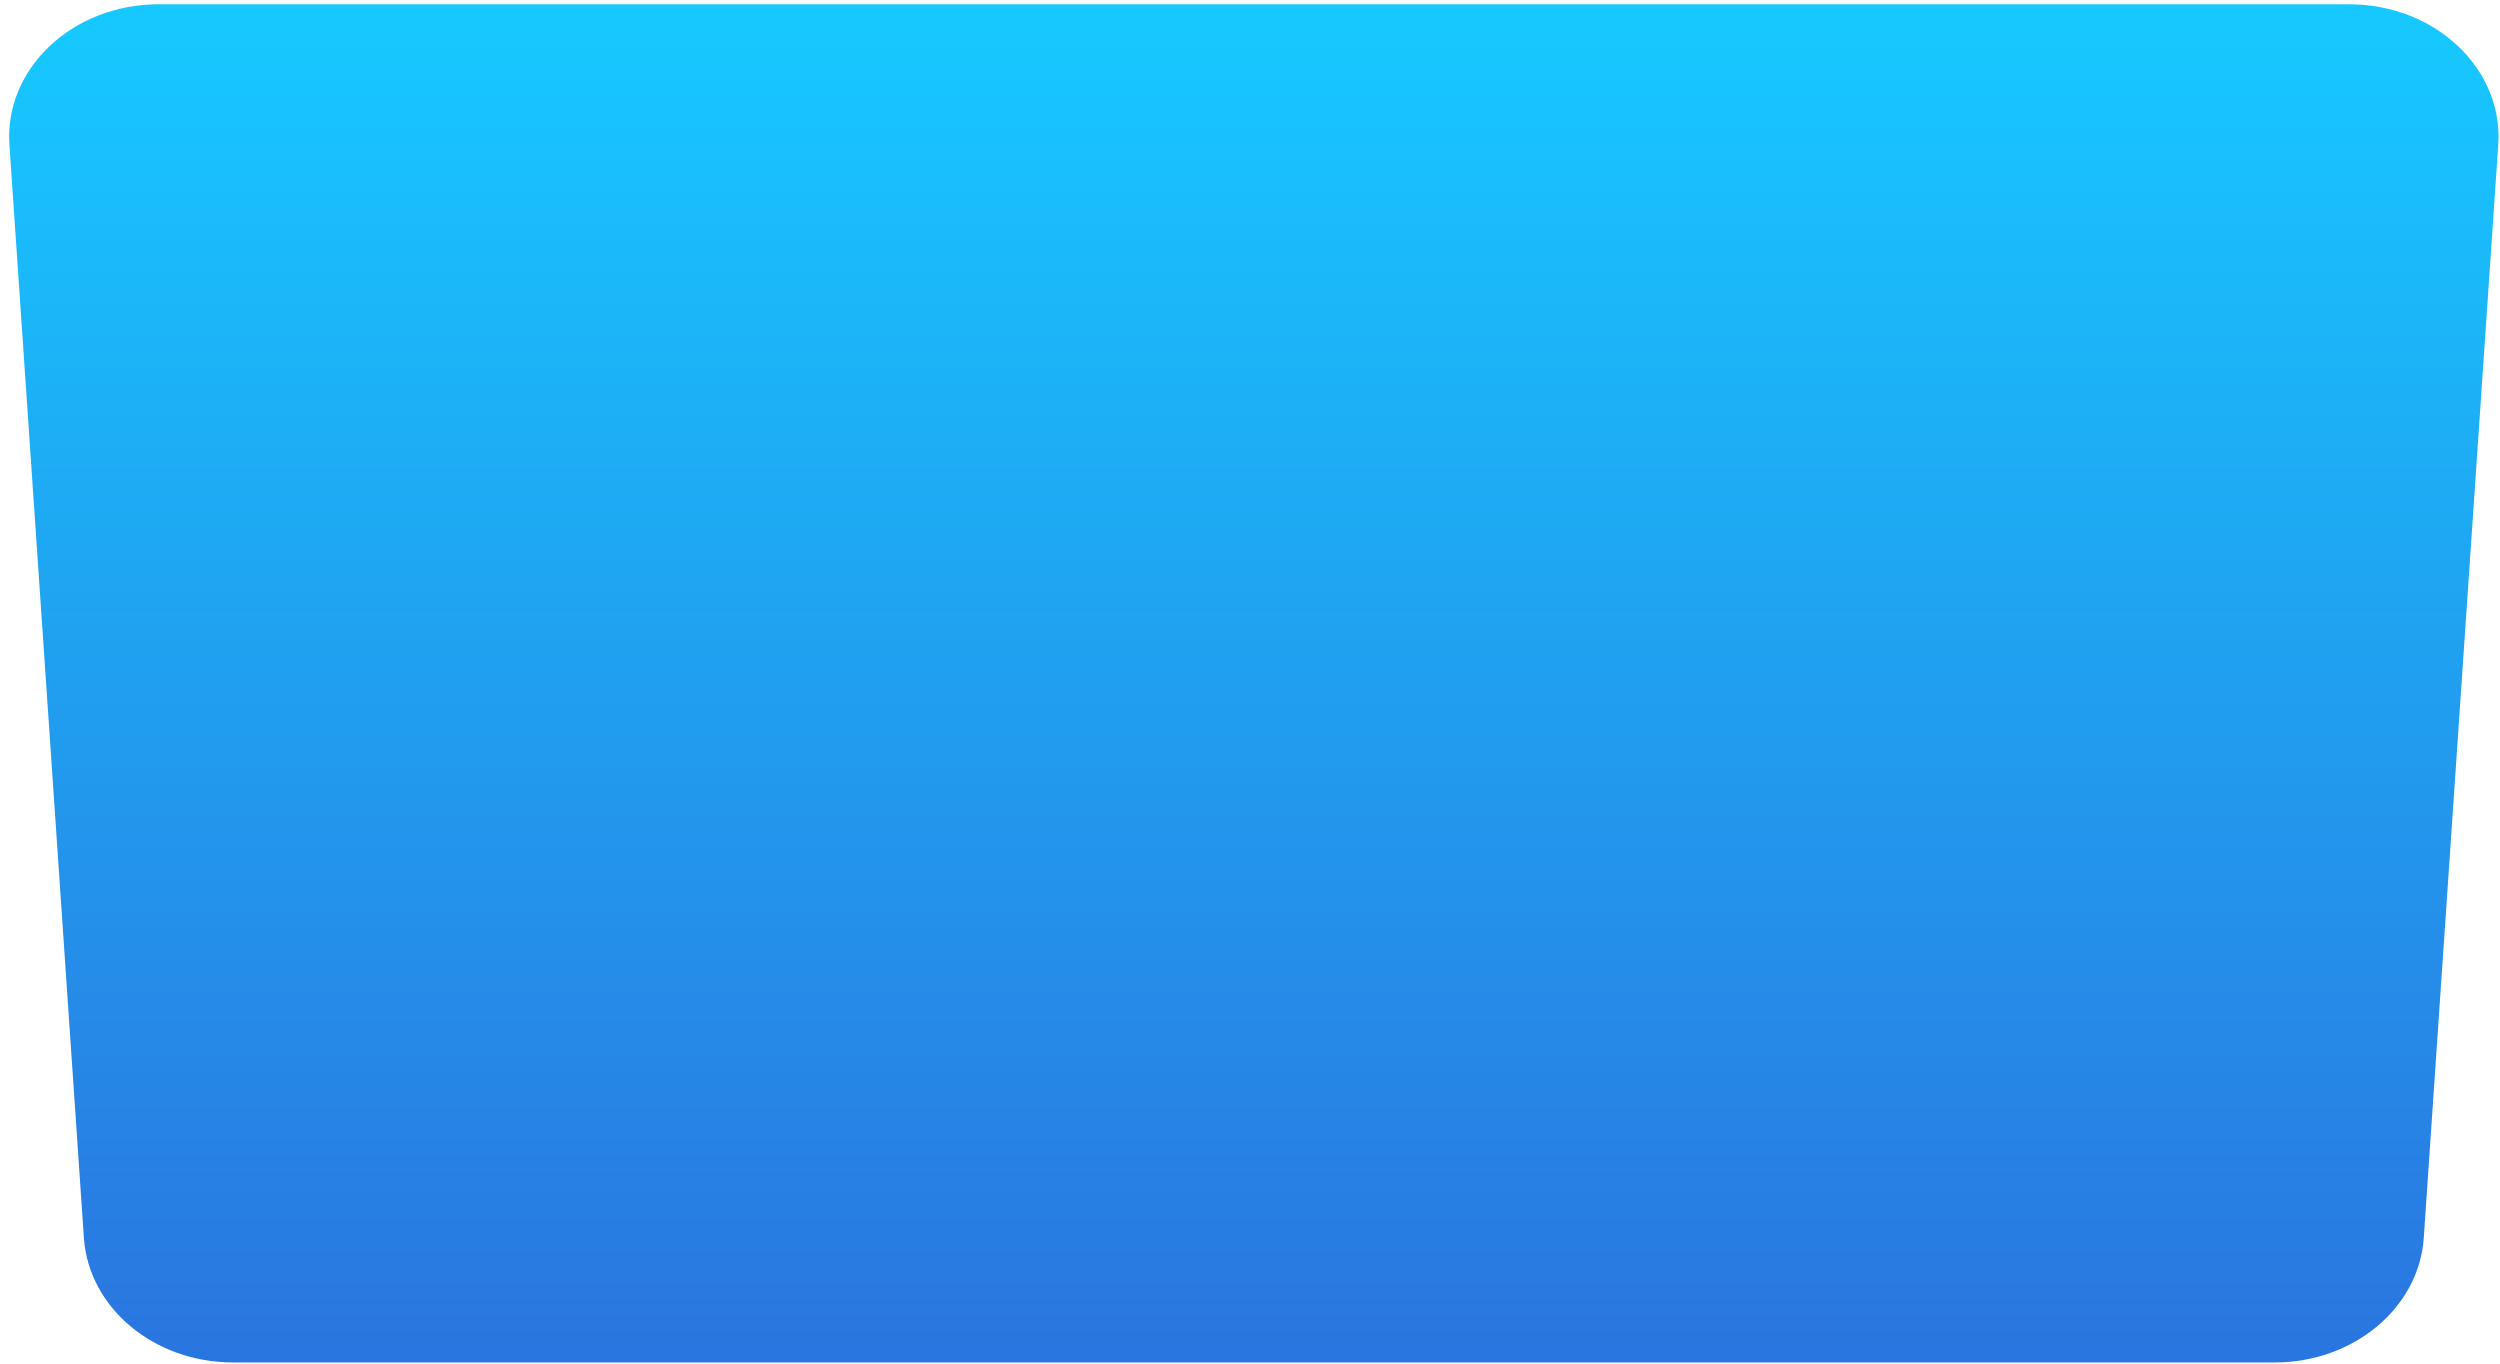 <svg width="198" height="108" viewBox="0 0 198 108" fill="none" xmlns="http://www.w3.org/2000/svg">
<path d="M180.153 107.906H18.453C12.197 107.906 7.023 103.582 6.644 98.039L0.746 11.473C0.334 5.435 5.74 0.339 12.555 0.339H186.052C192.867 0.339 198.272 5.436 197.861 11.473L191.963 98.039C191.585 103.582 186.411 107.906 180.154 107.906H180.153Z" fill="url(#paint0_linear_229_226)"/>
<defs>
<linearGradient id="paint0_linear_229_226" x1="99.303" y1="1.716" x2="99.303" y2="106.09" gradientUnits="userSpaceOnUse">
<stop stop-color="#17C8FF"/>
<stop offset="1" stop-color="#2A76E0"/>
</linearGradient>
</defs>
</svg>

